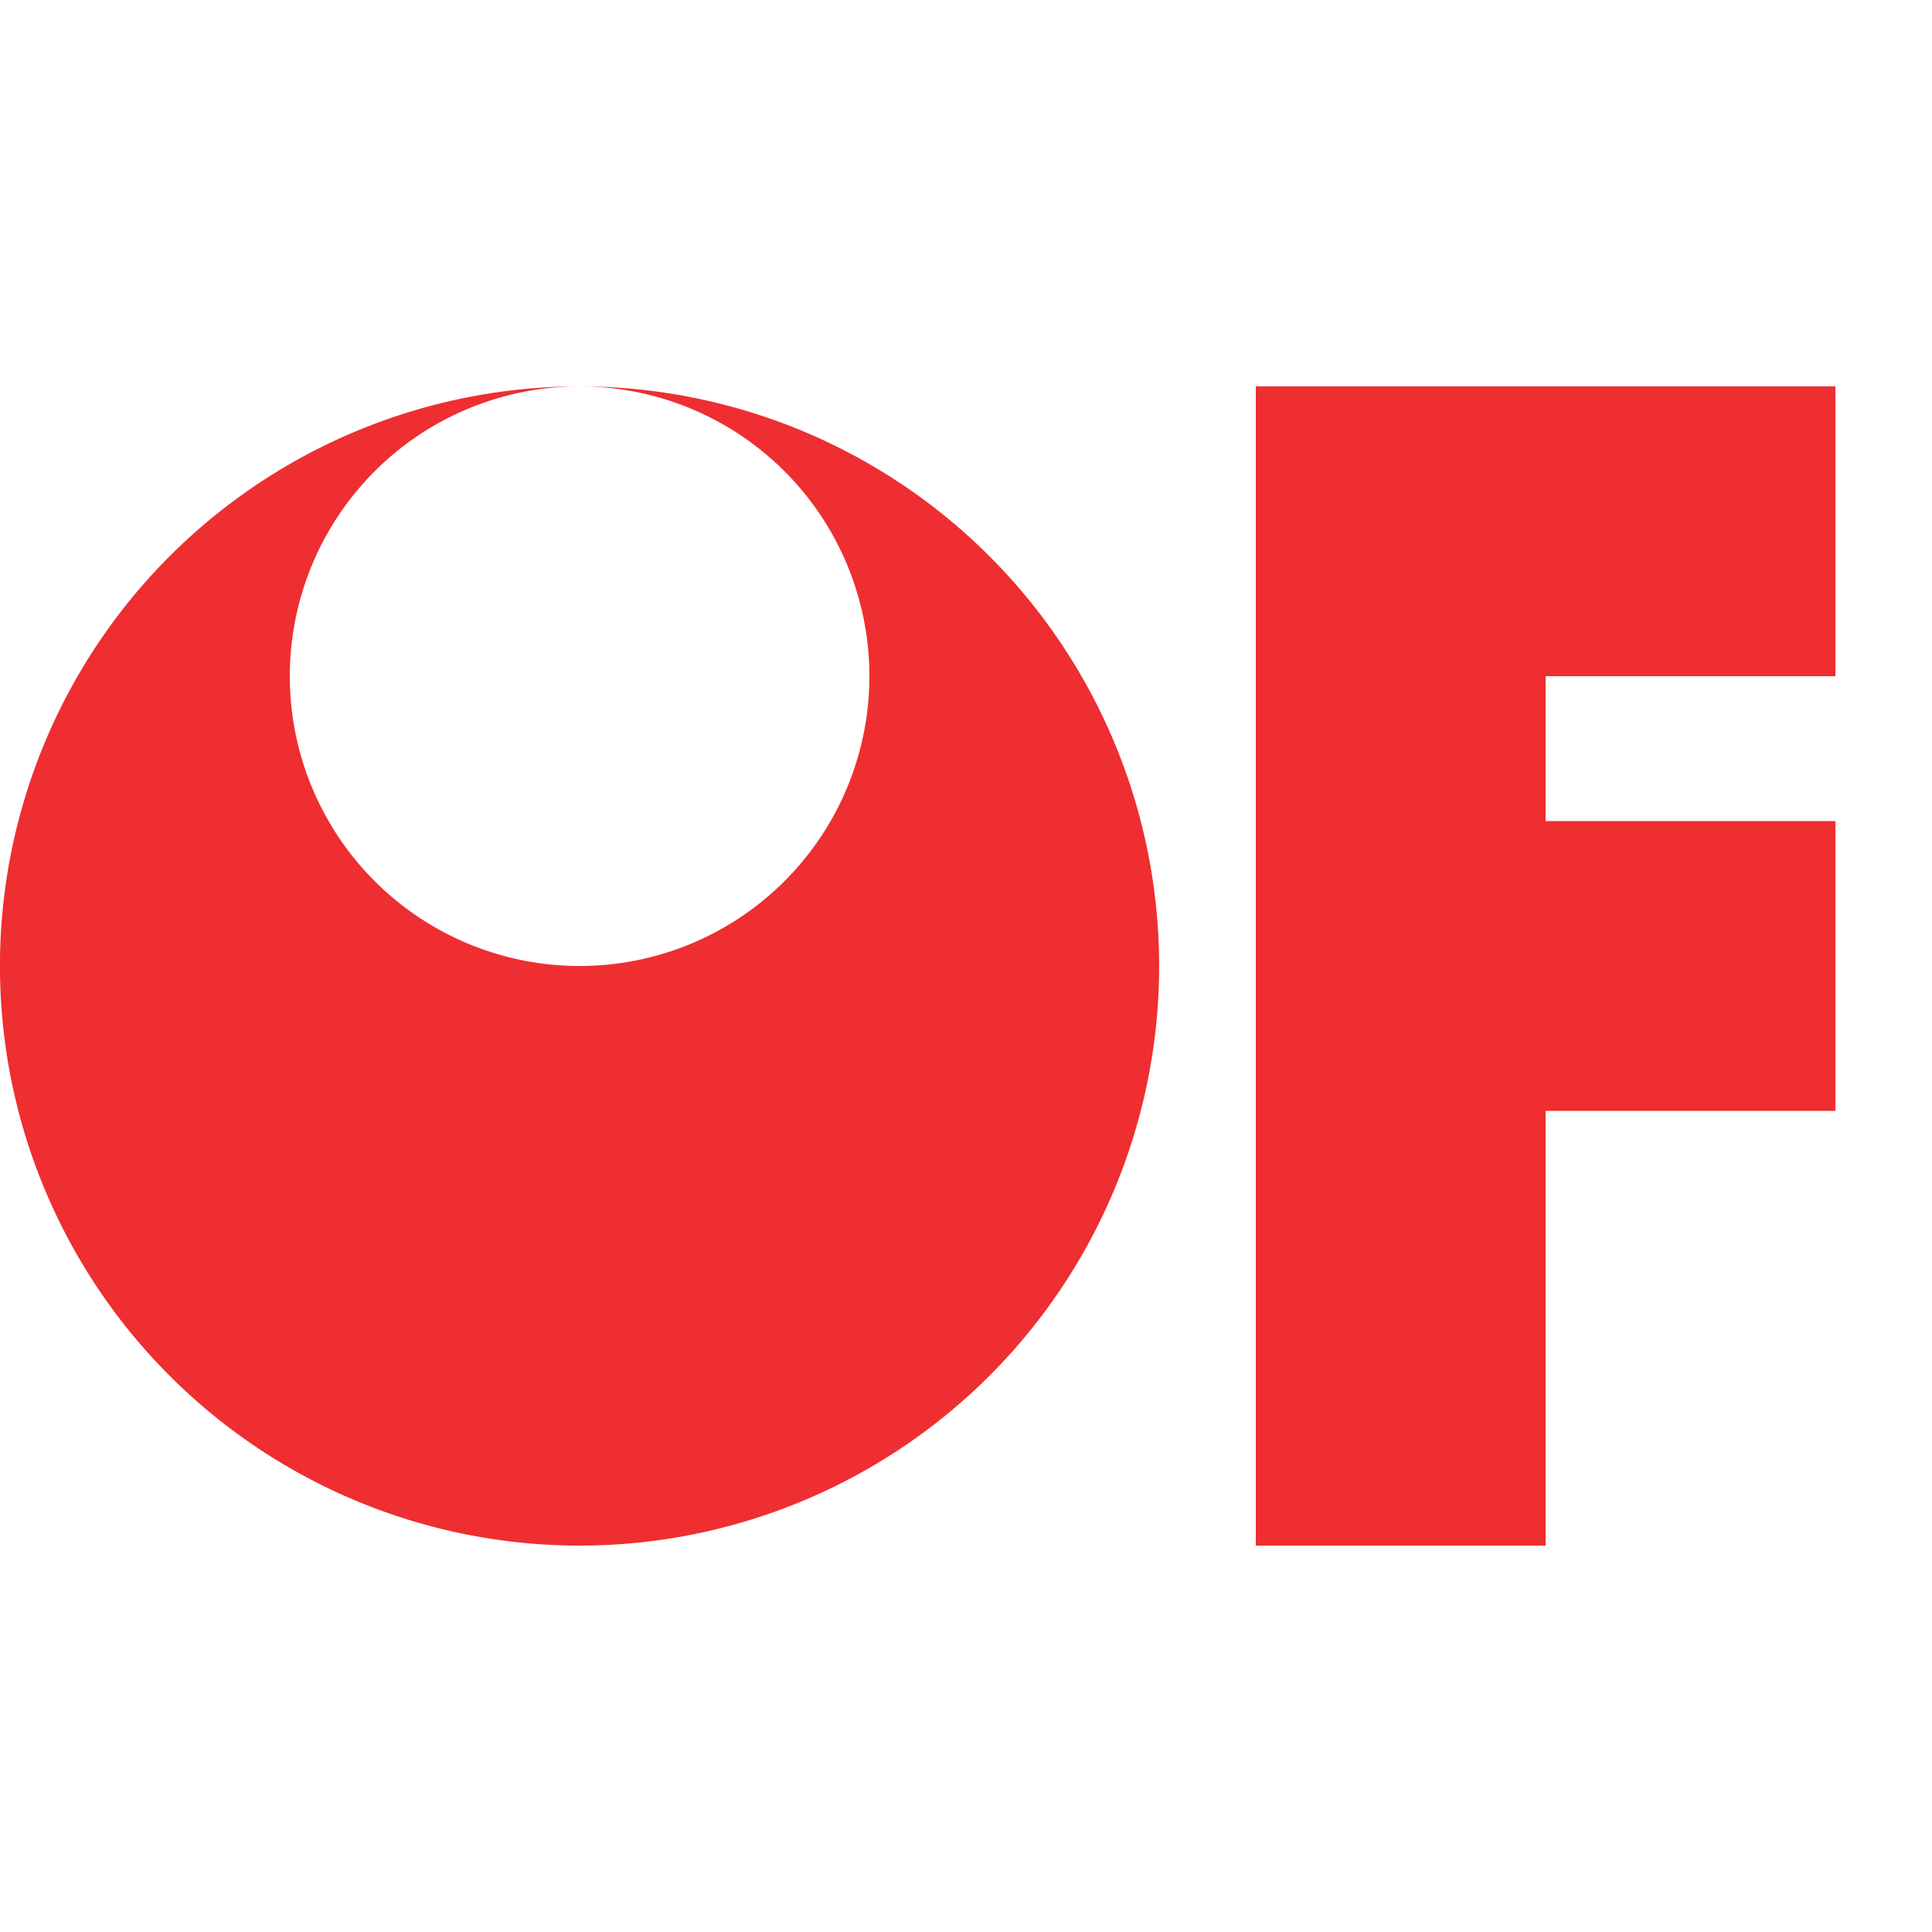 <svg xmlns="http://www.w3.org/2000/svg" fill="none" viewBox="0 0 200 200">
    <!-- O -->
    <path d="M60,40 A60,60 0 1,1 59.99,40 Z M60,40 A30,30 0 1,0 60,100 A30,30 0 1,0 60,40 Z" fill="#ee2e31" />
    <!-- F -->
    <path d="M130,40 H190 V70 H160 V85 H190 V115 H160 V160 H130 Z" fill="#ee2e31" />
</svg>